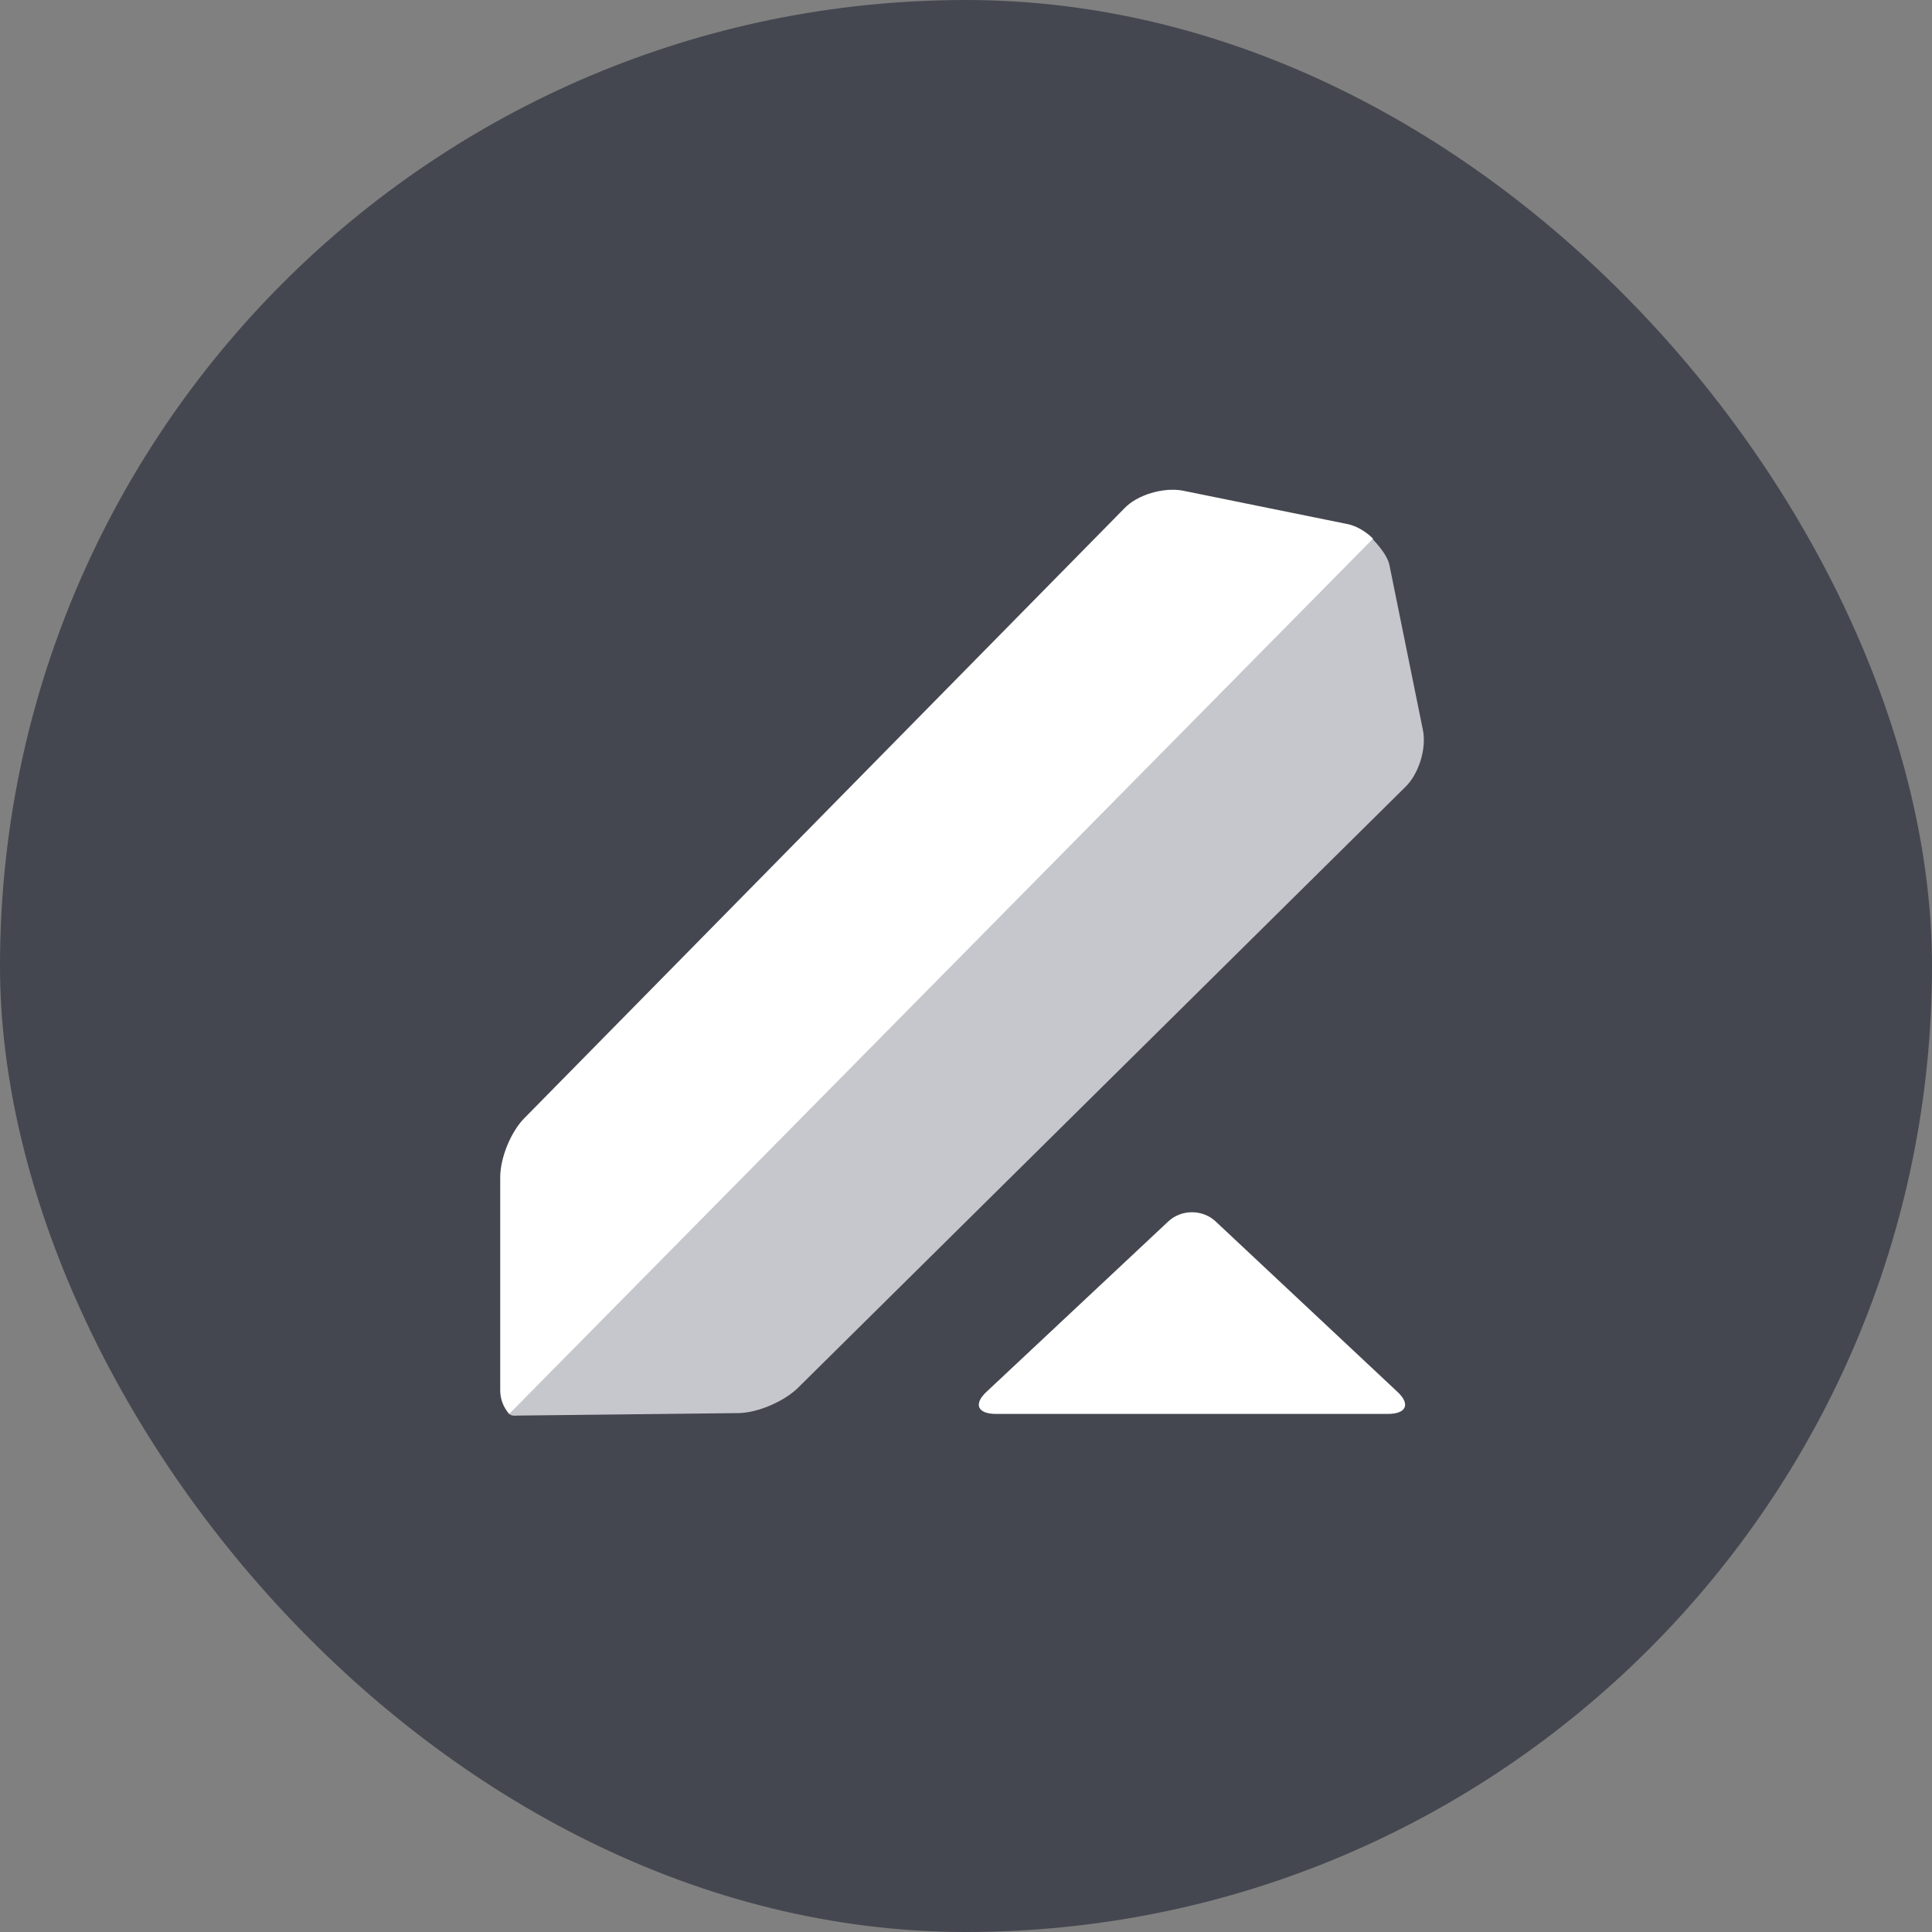 <svg width="600" height="600" viewBox="0 0 600 600" fill="none" xmlns="http://www.w3.org/2000/svg">
<rect x="0" y="0" width="600" height="600" fill="#808080" stroke="none"/>
<rect width="600" height="600" rx="300" fill="#454750"/>
<g clip-path="url(#clip0_21030_534748)">
<path fill-rule="evenodd" clip-rule="evenodd" d="M362.827 379.323C366.88 375.523 373.467 375.523 377.52 379.323L434.014 432.269C438.067 436.069 436.8 439.109 430.974 439.109H309.374C303.547 439.109 302.28 436.069 306.334 432.269L362.827 379.323Z" fill="white"/>
<path fill-rule="evenodd" clip-rule="evenodd" d="M156.614 436.575L425.4 166.521C428.44 169.561 430.974 172.855 431.48 175.388L441.867 226.561C443.134 232.388 440.6 240.495 436.294 244.548L247.56 431.255C243.254 435.308 235.147 438.855 229.067 438.855L160.92 439.615C157.88 439.868 158.134 439.108 156.614 436.575Z" fill="#C6C7CD"/>
<path fill-rule="evenodd" clip-rule="evenodd" d="M155.346 431.763V365.643C155.346 359.563 158.64 351.456 162.946 347.15L349.146 157.91C353.2 153.603 361.306 151.323 367.133 152.336L418.306 162.723C421.093 163.23 424.133 165.003 426.413 167.283L158.133 439.11C156.36 437.083 155.346 434.55 155.346 431.763Z" fill="white"/>
</g>
<defs>
<clipPath id="clip0_21030_534748">
<rect width="380" height="380.507" fill="white" transform="translate(110 110.024)"/>
</clipPath>
</defs>
</svg>
